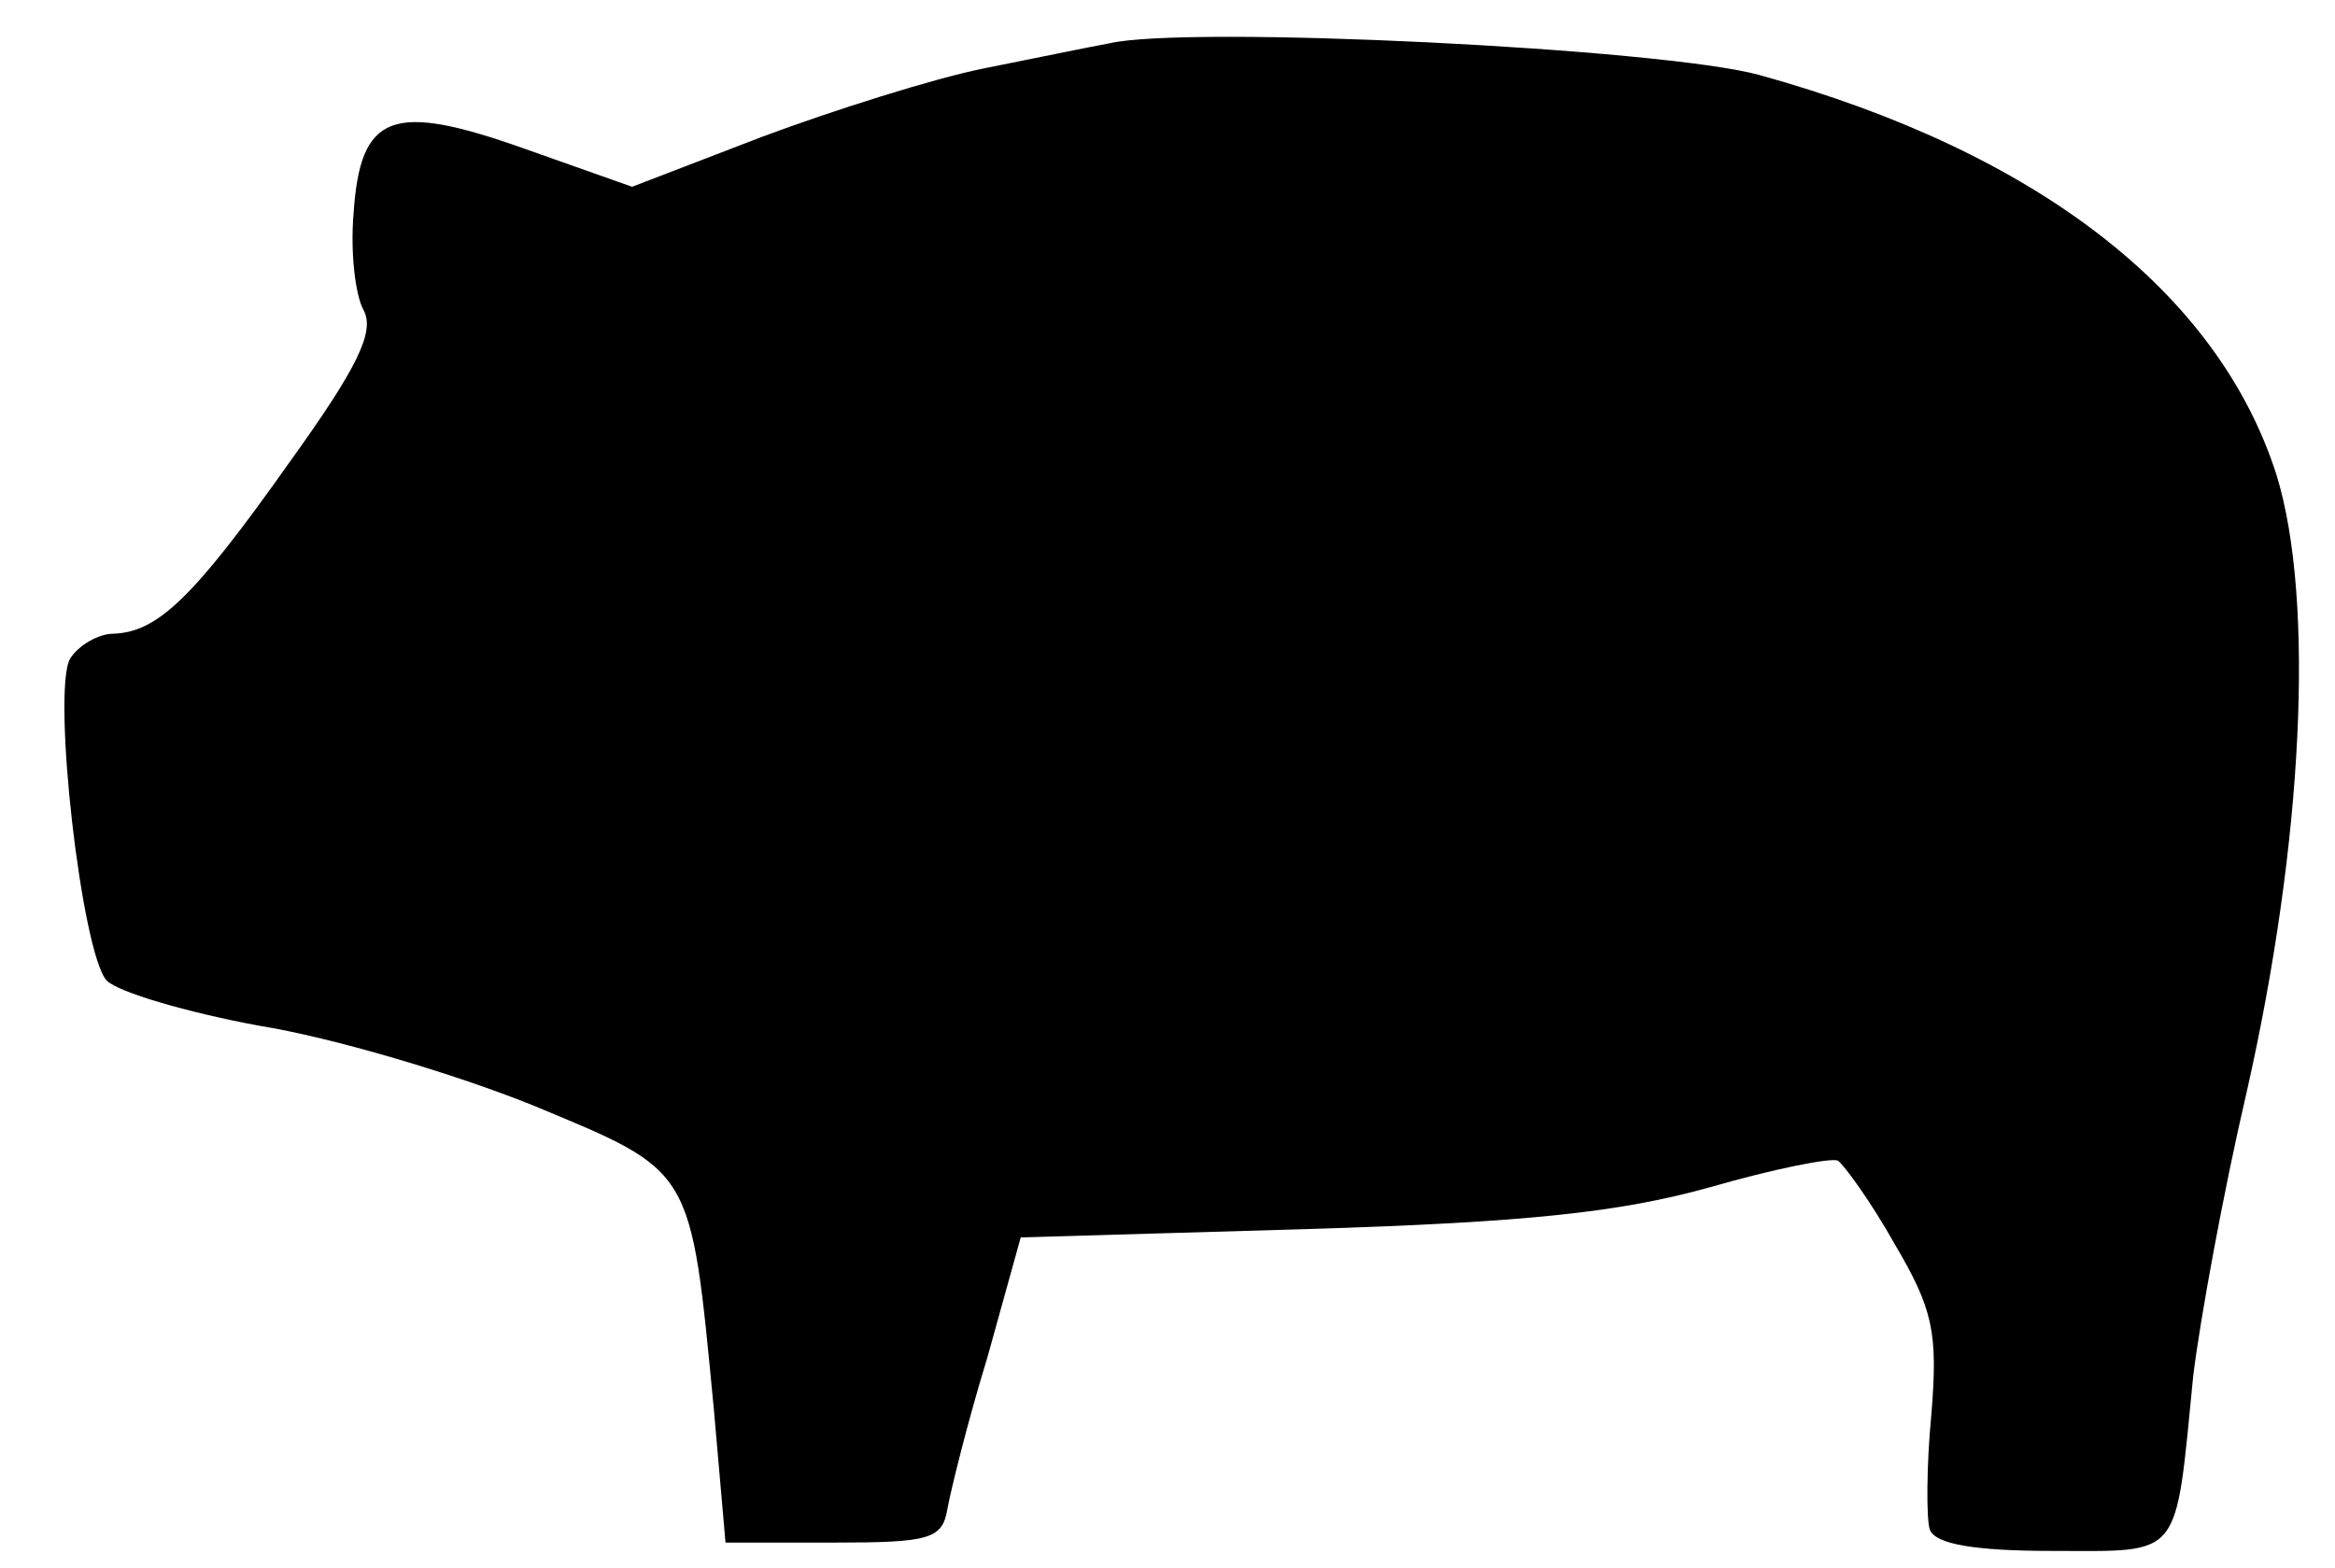<?xml version="1.0" encoding="UTF-8" standalone="yes"?>
<svg version="1.0" xmlns="http://www.w3.org/2000/svg" width="140px" height="94px" viewBox="0 0 140 94" preserveAspectRatio="xMidYMid meet">
  <g transform="translate(0,94) scale(0.1,-0.1)" fill="#000000" stroke="none">
    <path d="M665 914 c-11 -2 -45 -9 -75 -15 -30 -6 -90 -25 -133 -41 l-78 -30
-65 23 c-79 28 -98 21 -102 -39 -2 -23 1 -49 6 -58 7 -13 -4 -35 -45 -92 -58
-82 -79 -101 -105 -102 -9 0 -21 -7 -26 -15 -11 -20 7 -177 22 -193 7 -7 48
-19 91 -27 44 -7 118 -29 165 -48 96 -40 94 -36 108 -182 l7 -80 65 0 c57 0
65 2 68 20 2 11 12 52 24 91 l20 72 172 5 c131 4 187 10 241 25 38 11 73 18
77 16 4 -3 20 -25 34 -50 23 -39 26 -53 22 -102 -3 -31 -3 -63 -1 -69 3 -9 27
-13 74 -13 78 0 73 -6 84 105 4 33 18 110 32 170 34 150 41 295 18 370 -35
110 -144 194 -310 240 -58 16 -343 30 -390 19z"/>
  </g>
</svg>